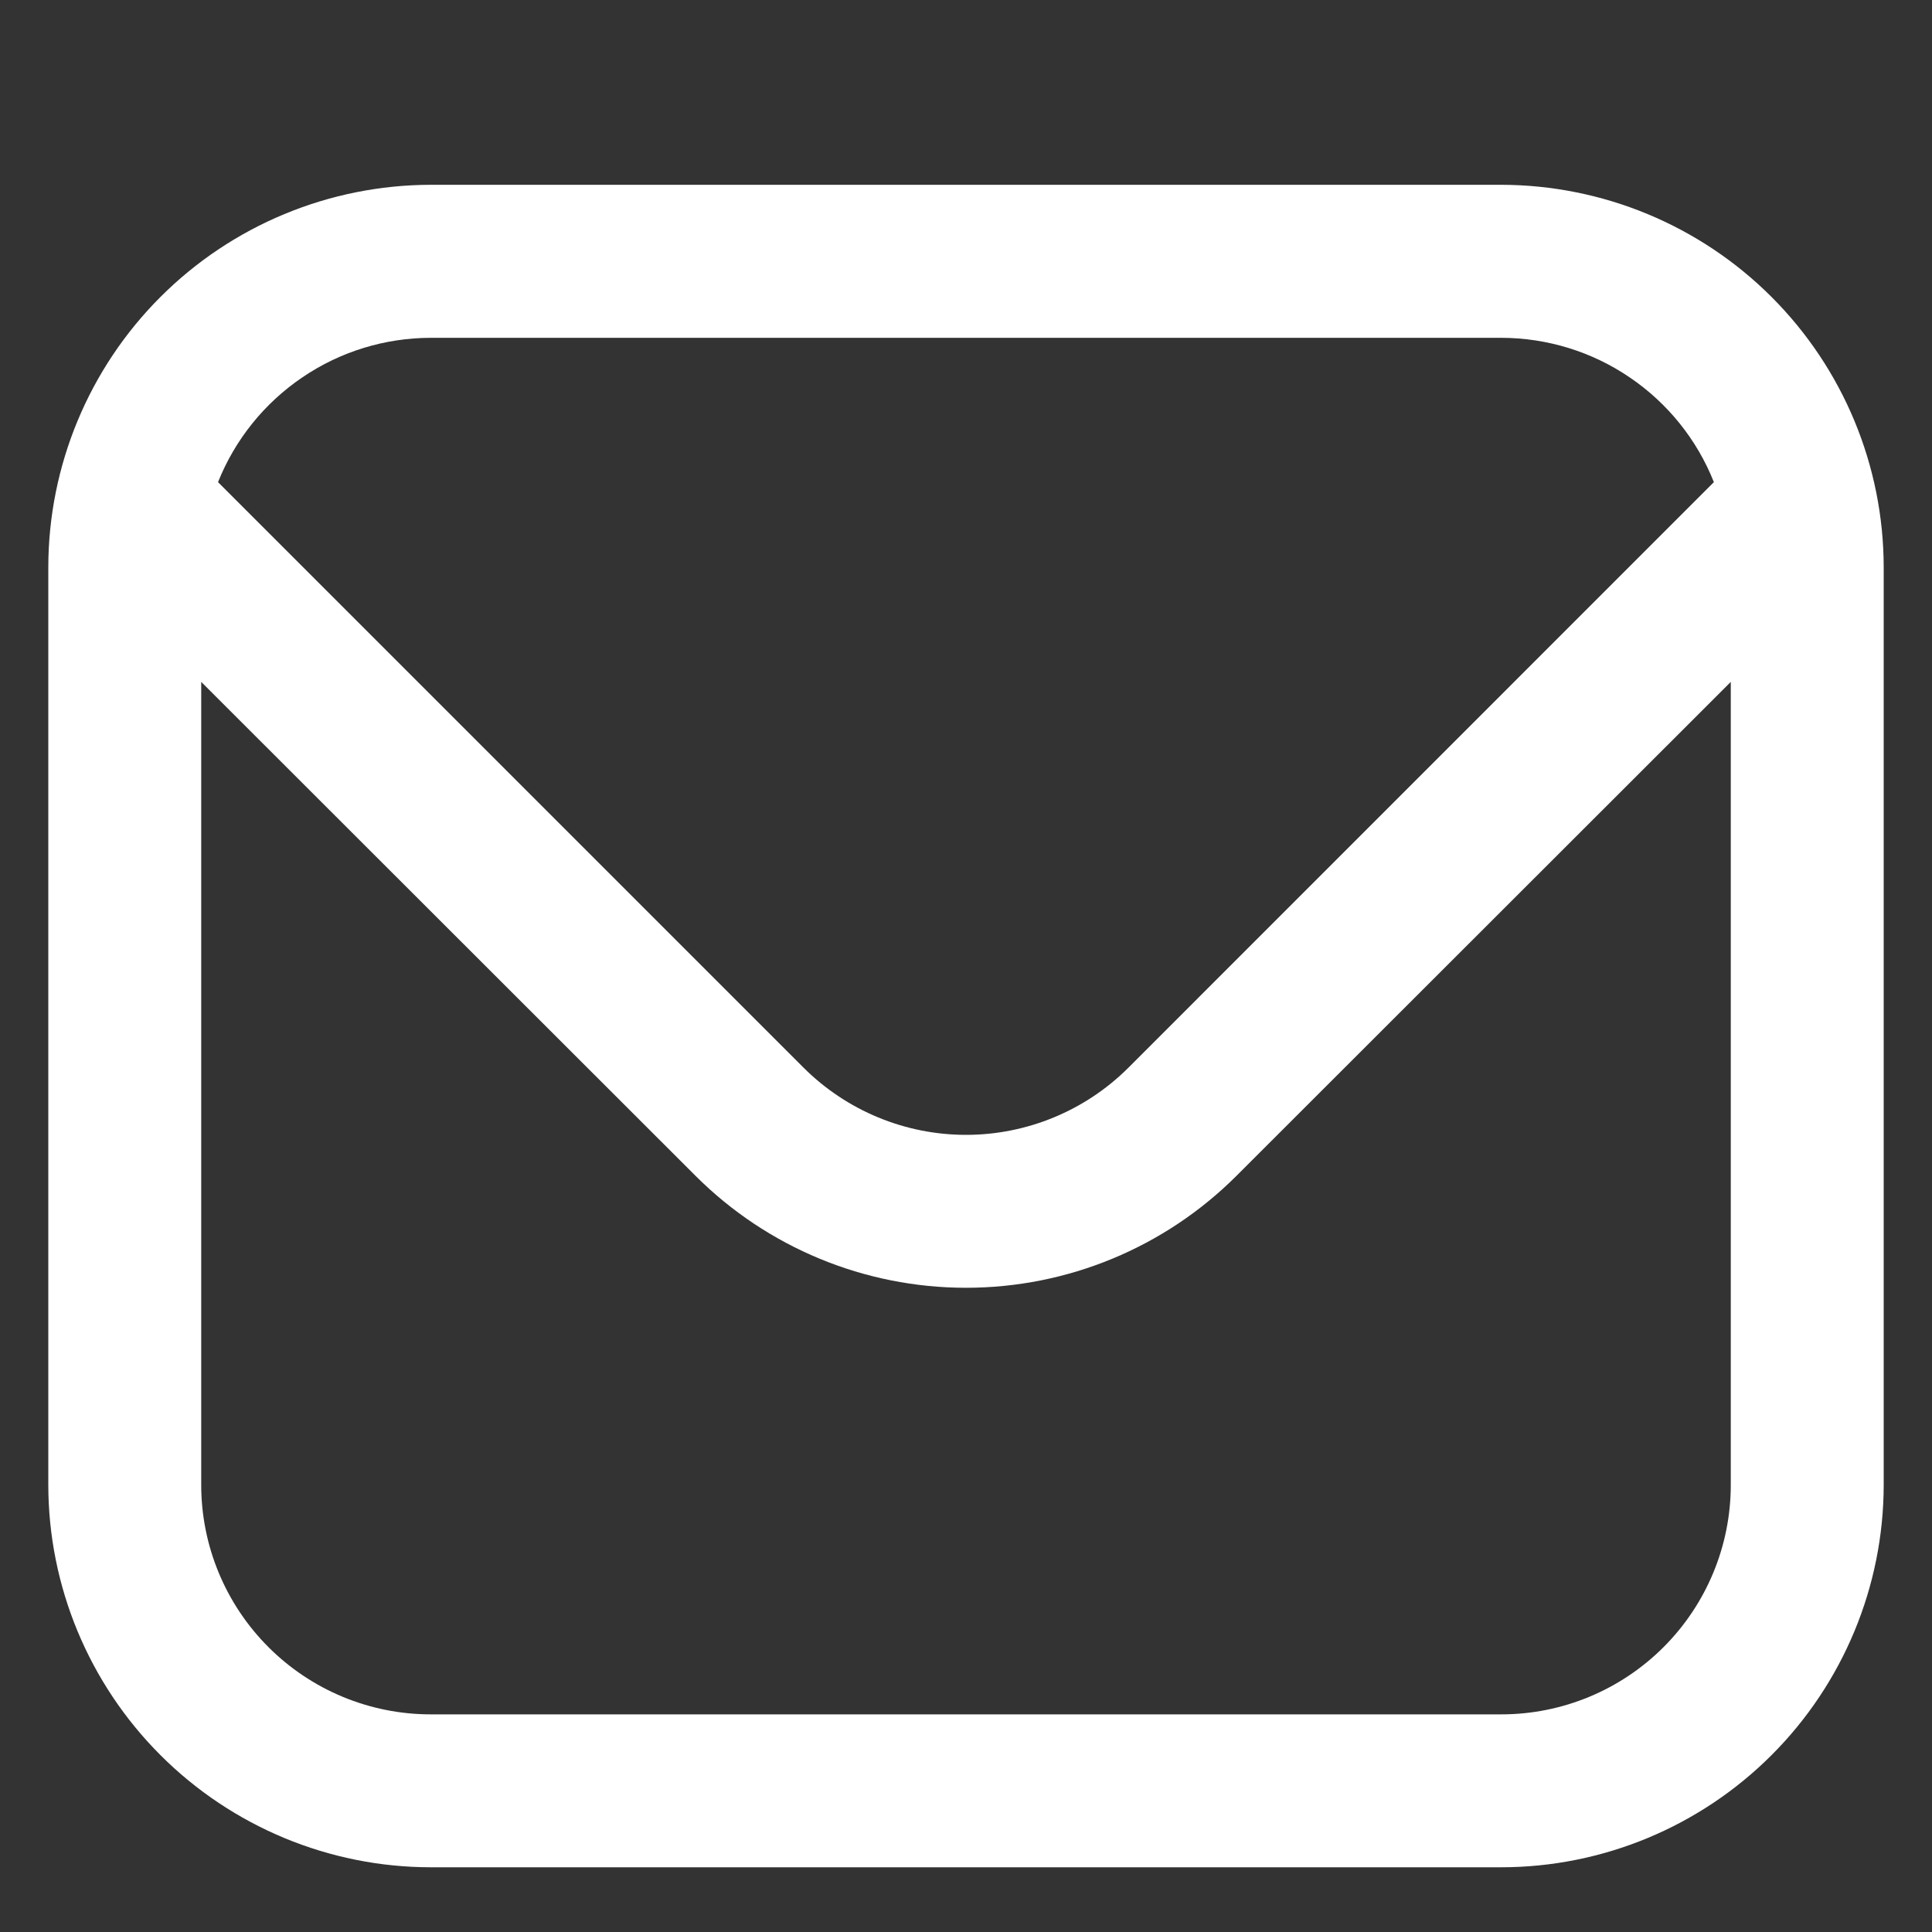 <svg width="20" height="20" viewBox="0 0 20 20" fill="none" xmlns="http://www.w3.org/2000/svg">
<rect x="0" y="0" width="20" height="20" fill="#333333" stroke="none"/>
<g id="fi-rr-envelope" clip-path="url(#clip0_3017_19)">
<path id="Vector" d="M15.542 1.913H4.458C3.409 1.915 2.403 2.332 1.661 3.074C0.919 3.816 0.501 4.822 0.5 5.872L0.5 15.372C0.501 16.421 0.919 17.427 1.661 18.169C2.403 18.911 3.409 19.329 4.458 19.33H15.542C16.591 19.329 17.597 18.911 18.339 18.169C19.081 17.427 19.499 16.421 19.5 15.372V5.872C19.499 4.822 19.081 3.816 18.339 3.074C17.597 2.332 16.591 1.915 15.542 1.913ZM4.458 3.497H15.542C16.016 3.498 16.479 3.64 16.871 3.907C17.263 4.173 17.567 4.55 17.742 4.991L11.68 11.054C11.234 11.498 10.63 11.748 10 11.748C9.37 11.748 8.766 11.498 8.32 11.054L2.257 4.991C2.433 4.55 2.737 4.173 3.129 3.907C3.521 3.64 3.984 3.498 4.458 3.497ZM15.542 17.747H4.458C3.828 17.747 3.224 17.496 2.779 17.051C2.334 16.606 2.083 16.002 2.083 15.372V7.059L7.201 12.173C7.944 12.915 8.95 13.331 10 13.331C11.05 13.331 12.056 12.915 12.799 12.173L17.917 7.059V15.372C17.917 16.002 17.666 16.606 17.221 17.051C16.776 17.496 16.172 17.747 15.542 17.747Z" fill="white"/>
</g>
<defs>
<clipPath id="clip0_3017_19">
<rect width="19" height="19" fill="white" transform="translate(0.5 0.913)"/>
</clipPath>
</defs>
</svg>

